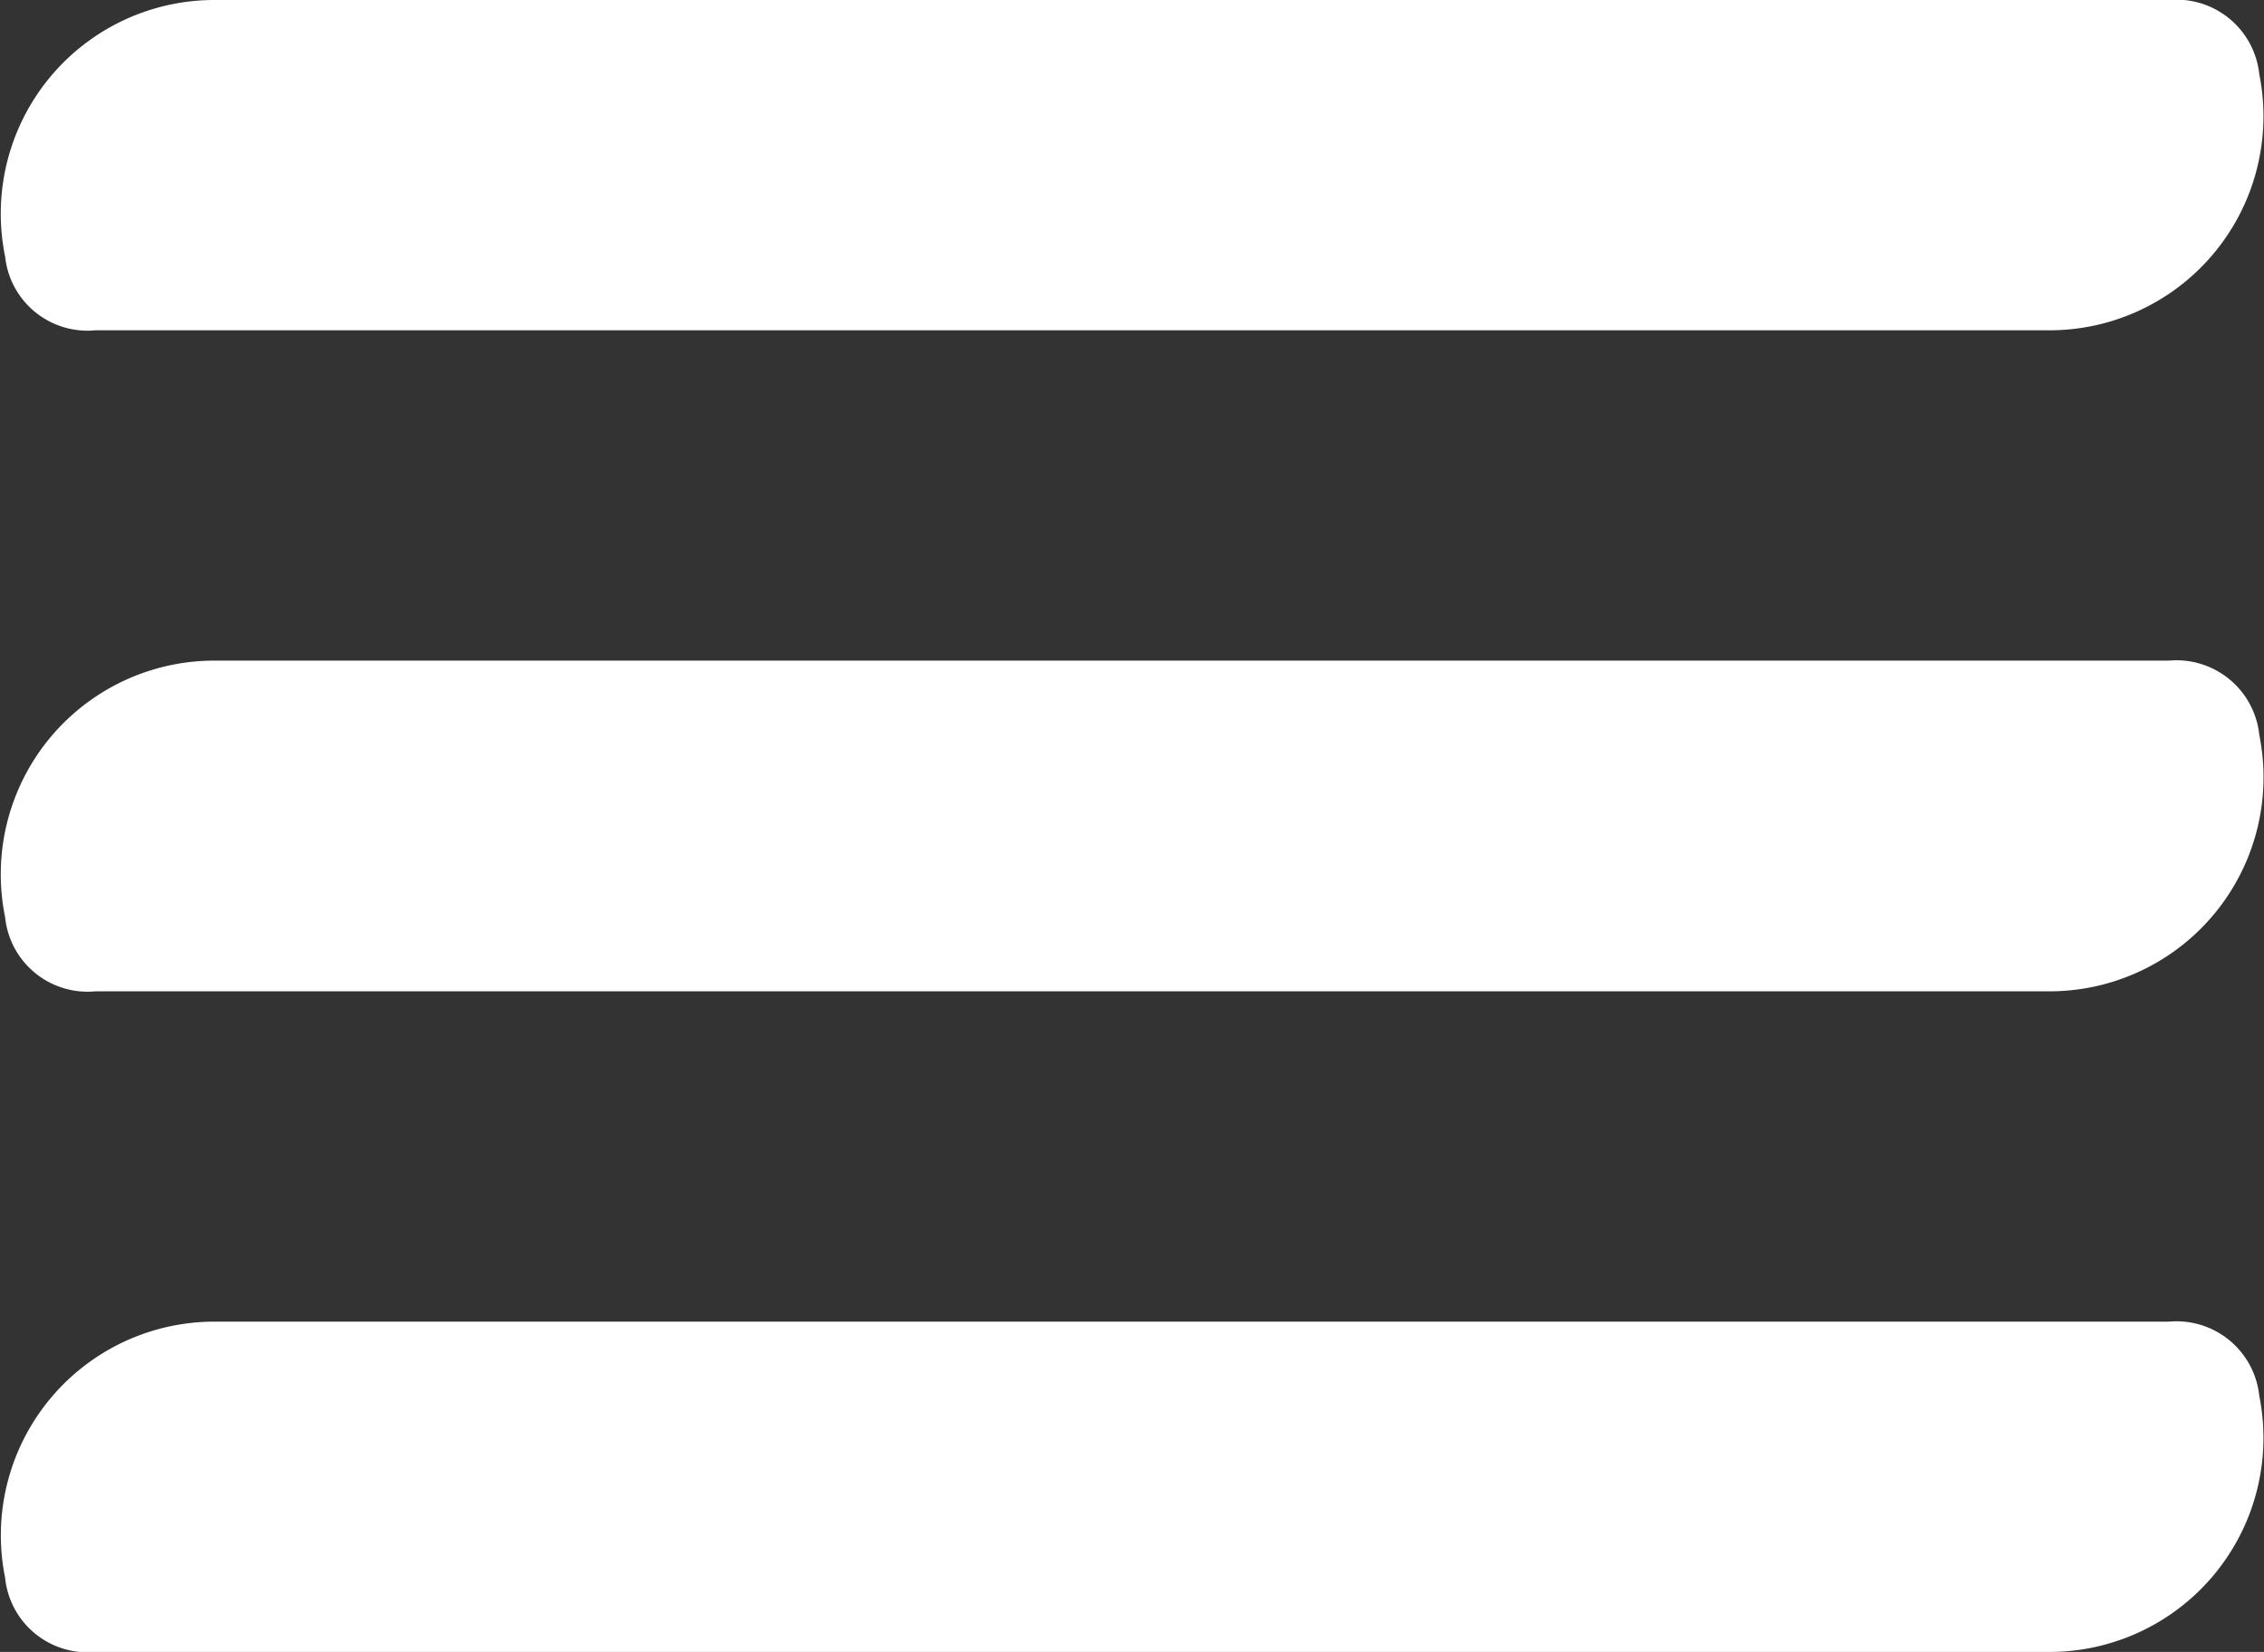 <svg xmlns="http://www.w3.org/2000/svg" viewBox="0 0 57.65 42.06"><rect x="0" y="0" width="57.65" height="42.06" fill="#333333" stroke="none"/><defs><style>.cls-1{fill:#fff;}</style></defs><g id="Layer_2" data-name="Layer 2"><g id="Layer_1-2" data-name="Layer 1"><path class="cls-1" d="M55.23,16.82H5.46A5.44,5.44,0,0,0,.13,23.35a2.11,2.11,0,0,0,2.3,1.89H52.19a5.45,5.45,0,0,0,5.34-6.53A2.12,2.12,0,0,0,55.23,16.82Zm0,16.83H5.46A5.44,5.44,0,0,0,.13,40.17a2.11,2.11,0,0,0,2.3,1.89H52.19a5.45,5.45,0,0,0,5.34-6.52A2.12,2.12,0,0,0,55.23,33.65ZM2.43,8.41H52.19a5.45,5.45,0,0,0,5.34-6.52A2.12,2.12,0,0,0,55.23,0H5.46A5.44,5.44,0,0,0,.13,6.53,2.11,2.11,0,0,0,2.43,8.41Z"/></g></g></svg>